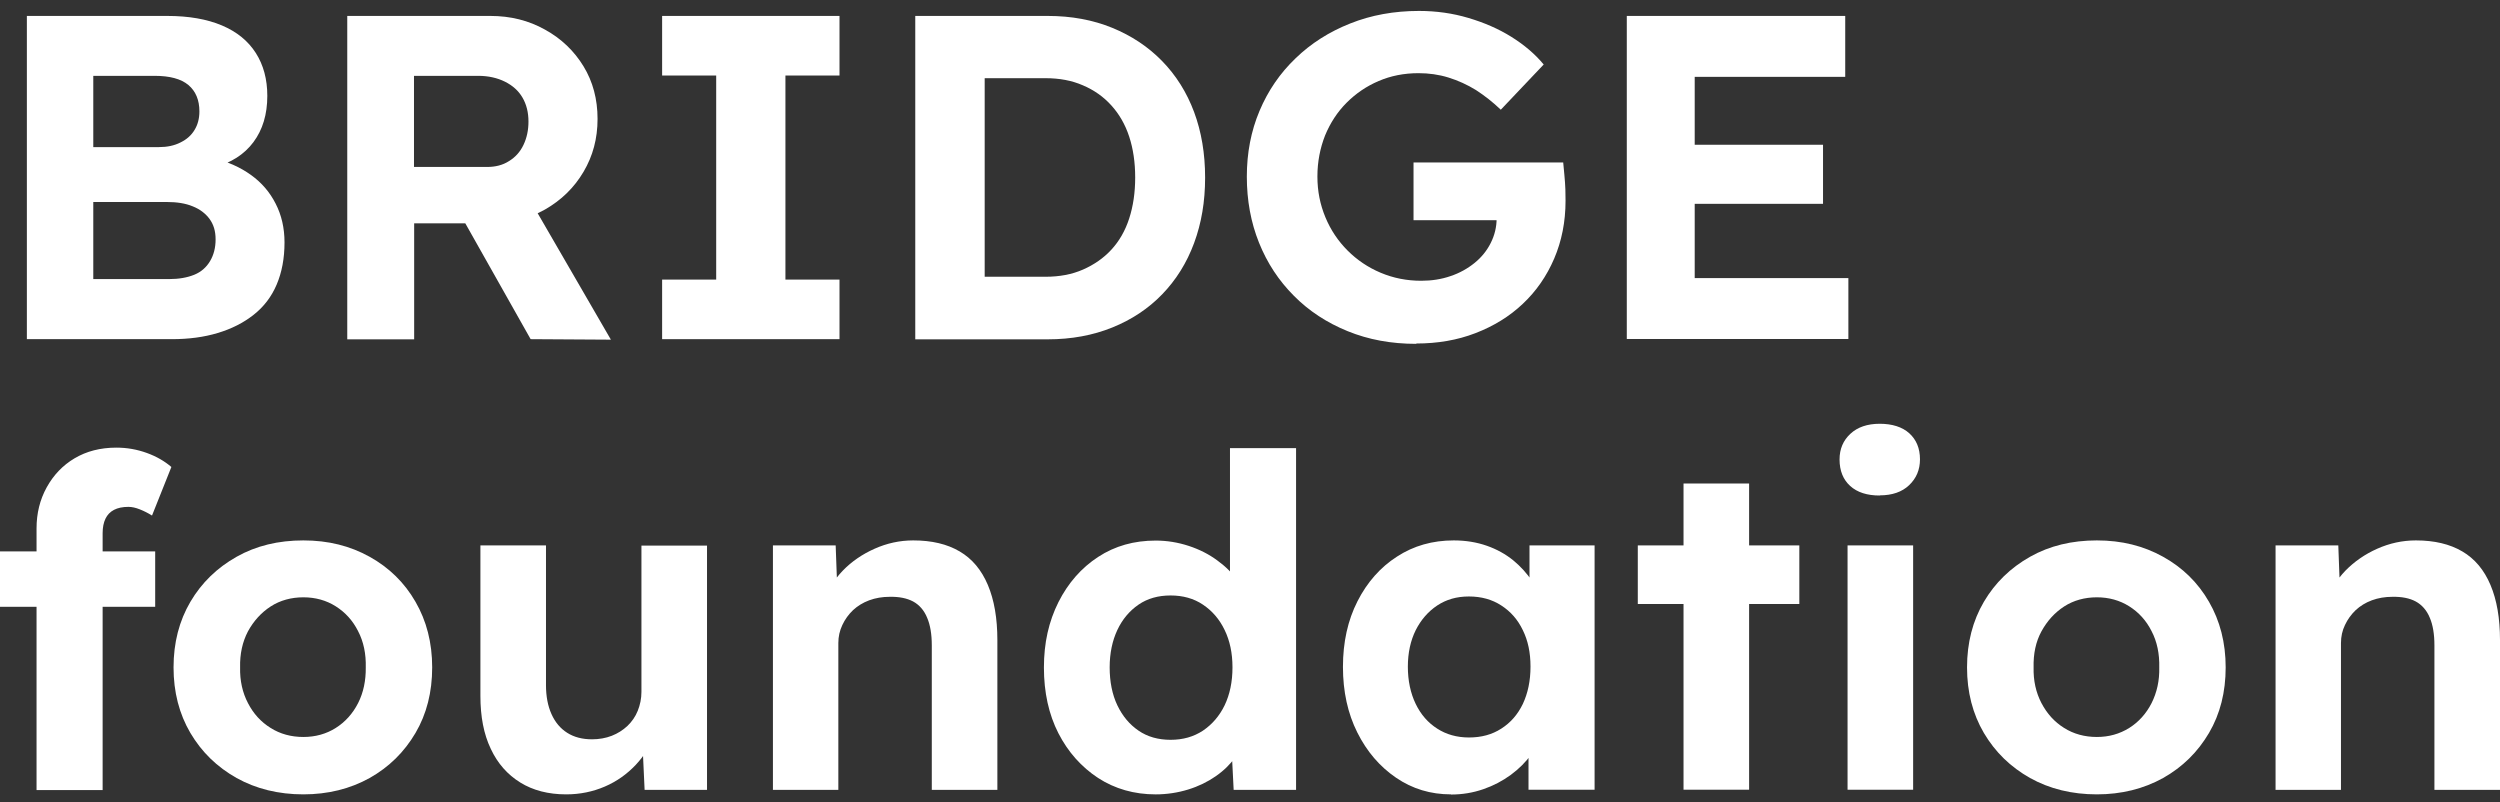 <svg width="134" height="43" viewBox="0 0 134 43" fill="none" xmlns="http://www.w3.org/2000/svg">
<rect x="0" y="0" width="134" height="43" fill="#333333" stroke="none"/>
<g id="logotyp">
<path id="Vector" d="M1.44 18.179V0.854H8.962C10.116 0.854 11.091 1.024 11.896 1.364C12.7 1.704 13.3 2.196 13.711 2.84C14.123 3.484 14.328 4.253 14.328 5.139C14.328 6.131 14.078 6.954 13.586 7.616C13.094 8.278 12.379 8.734 11.457 8.976L11.431 8.484C12.209 8.663 12.879 8.967 13.452 9.378C14.024 9.79 14.463 10.299 14.775 10.917C15.089 11.525 15.25 12.222 15.25 12.992C15.25 13.85 15.107 14.601 14.829 15.254C14.552 15.907 14.14 16.444 13.595 16.873C13.049 17.303 12.414 17.625 11.672 17.848C10.93 18.072 10.116 18.179 9.212 18.179H1.44ZM5 7.885H8.515C8.962 7.885 9.347 7.804 9.677 7.634C10.008 7.473 10.259 7.25 10.429 6.963C10.599 6.686 10.688 6.355 10.688 5.971C10.688 5.362 10.491 4.888 10.098 4.557C9.704 4.226 9.096 4.065 8.291 4.065H5V7.876V7.885ZM5 14.959H9.06C9.588 14.959 10.035 14.879 10.411 14.727C10.787 14.575 11.064 14.324 11.261 13.993C11.457 13.662 11.556 13.278 11.556 12.831C11.556 12.383 11.448 12.035 11.234 11.739C11.019 11.444 10.715 11.212 10.33 11.06C9.946 10.899 9.481 10.827 8.935 10.827H5V14.959Z" fill="white"/>
<path id="Vector_2" d="M18.613 18.179V0.854H26.287C27.36 0.854 28.335 1.096 29.212 1.588C30.088 2.071 30.777 2.733 31.278 3.556C31.779 4.378 32.029 5.318 32.029 6.373C32.029 7.428 31.779 8.359 31.278 9.208C30.777 10.058 30.088 10.729 29.212 11.23C28.335 11.722 27.36 11.972 26.287 11.972H22.199V18.188H18.613V18.179ZM22.199 8.949H26.108C26.555 8.949 26.949 8.85 27.28 8.636C27.619 8.43 27.879 8.144 28.058 7.768C28.237 7.393 28.326 6.981 28.326 6.516C28.326 6.024 28.219 5.595 28.004 5.228C27.789 4.861 27.476 4.584 27.065 4.378C26.654 4.173 26.171 4.065 25.634 4.065H22.19V8.94L22.199 8.949ZM28.442 18.179L24.033 10.362L27.843 9.745L32.744 18.206L28.442 18.179Z" fill="white"/>
<path id="Vector_3" d="M35.49 18.179V14.986H38.388V4.048H35.49V0.854H44.997V4.048H42.099V14.986H44.997V18.179H35.49Z" fill="white"/>
<path id="Vector_4" d="M49.058 18.179V0.854H56.16C57.43 0.854 58.584 1.069 59.612 1.49C60.641 1.91 61.535 2.5 62.286 3.269C63.038 4.039 63.61 4.951 64.004 6.006C64.397 7.062 64.594 8.233 64.594 9.521C64.594 10.809 64.397 11.963 64.004 13.027C63.61 14.092 63.038 15.004 62.295 15.773C61.553 16.542 60.659 17.133 59.621 17.553C58.584 17.973 57.43 18.188 56.16 18.188H49.058V18.179ZM52.77 15.478L52.376 14.834H56.043C56.786 14.834 57.457 14.709 58.047 14.45C58.637 14.19 59.147 13.841 59.567 13.385C59.988 12.929 60.31 12.374 60.524 11.713C60.739 11.051 60.846 10.317 60.846 9.512C60.846 8.707 60.739 7.974 60.524 7.321C60.31 6.668 59.988 6.114 59.567 5.649C59.147 5.183 58.637 4.826 58.047 4.575C57.457 4.316 56.786 4.191 56.043 4.191H52.305L52.779 3.6V15.478H52.77Z" fill="white"/>
<path id="Vector_5" d="M75.908 18.43C74.567 18.43 73.35 18.206 72.232 17.75C71.114 17.294 70.157 16.668 69.352 15.854C68.547 15.049 67.921 14.101 67.483 13.009C67.045 11.918 66.83 10.738 66.83 9.468C66.83 8.198 67.054 7.026 67.51 5.944C67.966 4.861 68.61 3.922 69.442 3.126C70.273 2.321 71.248 1.704 72.375 1.257C73.493 0.81 74.728 0.586 76.06 0.586C76.982 0.586 77.867 0.711 78.708 0.962C79.549 1.212 80.318 1.543 81.006 1.973C81.695 2.402 82.276 2.894 82.742 3.457L80.443 5.881C80.014 5.47 79.566 5.121 79.11 4.826C78.645 4.539 78.153 4.316 77.635 4.155C77.116 3.994 76.579 3.922 76.034 3.922C75.255 3.922 74.54 4.065 73.896 4.343C73.243 4.62 72.671 5.013 72.179 5.505C71.687 5.997 71.302 6.588 71.025 7.258C70.757 7.938 70.613 8.672 70.613 9.459C70.613 10.246 70.757 10.961 71.043 11.65C71.329 12.339 71.731 12.929 72.232 13.43C72.733 13.931 73.323 14.333 74.003 14.619C74.683 14.906 75.407 15.049 76.177 15.049C76.74 15.049 77.259 14.968 77.751 14.798C78.234 14.637 78.663 14.396 79.039 14.092C79.414 13.788 79.701 13.43 79.906 13.018C80.112 12.607 80.219 12.169 80.219 11.704V11.113L80.711 11.802H75.765V8.707H83.788C83.806 8.886 83.824 9.11 83.851 9.378C83.877 9.647 83.895 9.906 83.904 10.156C83.904 10.416 83.913 10.613 83.913 10.764C83.913 11.883 83.707 12.92 83.305 13.859C82.903 14.798 82.339 15.612 81.624 16.283C80.908 16.963 80.058 17.482 79.083 17.857C78.109 18.233 77.053 18.412 75.917 18.412L75.908 18.43Z" fill="white"/>
<path id="Vector_6" d="M87.196 18.179V0.854H98.904V4.119H90.836V14.906H99.073V18.17H87.196V18.179ZM88.931 10.925V7.759H97.714V10.925H88.931Z" fill="white"/>
<path id="Vector_7" d="M0 32.525V29.556H8.318V32.525H0ZM1.959 42.328V28.322C1.959 27.517 2.138 26.783 2.504 26.121C2.871 25.459 3.363 24.941 3.998 24.565C4.633 24.189 5.375 23.993 6.234 23.993C6.815 23.993 7.352 24.091 7.871 24.279C8.39 24.467 8.819 24.717 9.186 25.03L8.148 27.633C7.933 27.499 7.719 27.391 7.495 27.302C7.272 27.212 7.066 27.168 6.887 27.168C6.574 27.168 6.315 27.221 6.109 27.329C5.903 27.436 5.751 27.597 5.653 27.803C5.554 28.009 5.501 28.268 5.501 28.581V42.346H1.959V42.328Z" fill="white"/>
<path id="Vector_8" d="M16.26 42.578C14.928 42.578 13.729 42.283 12.683 41.702C11.636 41.112 10.813 40.316 10.205 39.287C9.606 38.267 9.302 37.096 9.302 35.772C9.302 34.448 9.606 33.277 10.205 32.257C10.804 31.237 11.636 30.432 12.683 29.842C13.729 29.252 14.919 28.966 16.26 28.966C17.602 28.966 18.765 29.261 19.811 29.842C20.858 30.424 21.68 31.228 22.271 32.257C22.861 33.277 23.165 34.448 23.165 35.772C23.165 37.096 22.87 38.267 22.271 39.287C21.671 40.307 20.858 41.112 19.811 41.702C18.765 42.283 17.575 42.578 16.26 42.578ZM16.26 39.502C16.904 39.502 17.486 39.341 17.995 39.019C18.505 38.697 18.908 38.249 19.194 37.686C19.48 37.123 19.614 36.479 19.605 35.772C19.623 35.047 19.489 34.395 19.194 33.831C18.908 33.259 18.505 32.821 17.995 32.498C17.486 32.176 16.904 32.016 16.26 32.016C15.616 32.016 15.017 32.176 14.507 32.507C13.997 32.838 13.595 33.286 13.291 33.84C12.996 34.404 12.853 35.047 12.87 35.772C12.853 36.479 12.996 37.123 13.291 37.686C13.586 38.258 13.988 38.697 14.507 39.019C15.017 39.341 15.607 39.502 16.26 39.502Z" fill="white"/>
<path id="Vector_9" d="M30.347 42.578C29.39 42.578 28.567 42.364 27.888 41.943C27.208 41.523 26.671 40.923 26.305 40.136C25.929 39.349 25.75 38.41 25.75 37.301V29.234H29.265V36.729C29.265 37.319 29.363 37.838 29.56 38.276C29.757 38.714 30.034 39.045 30.401 39.278C30.768 39.51 31.206 39.627 31.734 39.627C32.109 39.627 32.467 39.564 32.789 39.439C33.111 39.314 33.388 39.135 33.63 38.911C33.871 38.679 34.059 38.41 34.184 38.097C34.309 37.784 34.381 37.444 34.381 37.087V29.243H37.896V42.337H34.551L34.426 39.636L35.07 39.34C34.873 39.949 34.542 40.503 34.077 40.995C33.612 41.487 33.066 41.881 32.422 42.158C31.778 42.435 31.09 42.578 30.347 42.578Z" fill="white"/>
<path id="Vector_10" d="M41.429 42.328V29.234H44.792L44.89 31.908L44.202 32.203C44.38 31.613 44.711 31.067 45.176 30.584C45.642 30.102 46.214 29.708 46.876 29.413C47.538 29.118 48.226 28.966 48.951 28.966C49.944 28.966 50.767 29.162 51.437 29.556C52.108 29.949 52.609 30.549 52.949 31.354C53.289 32.159 53.459 33.142 53.459 34.314V42.337H49.944V34.591C49.944 34.001 49.863 33.5 49.693 33.107C49.532 32.713 49.273 32.418 48.942 32.239C48.602 32.06 48.191 31.98 47.69 31.989C47.296 31.989 46.929 32.051 46.59 32.176C46.25 32.302 45.964 32.481 45.722 32.704C45.48 32.937 45.293 33.196 45.15 33.5C45.007 33.804 44.935 34.117 44.935 34.466V42.337H41.42L41.429 42.328Z" fill="white"/>
<path id="Vector_11" d="M61.947 42.579C60.793 42.579 59.764 42.284 58.861 41.702C57.967 41.112 57.251 40.316 56.732 39.305C56.214 38.294 55.954 37.114 55.954 35.781C55.954 34.449 56.214 33.313 56.732 32.275C57.251 31.247 57.967 30.433 58.861 29.851C59.764 29.261 60.784 28.975 61.947 28.975C62.555 28.975 63.145 29.073 63.718 29.261C64.29 29.449 64.8 29.708 65.247 30.039C65.703 30.37 66.07 30.737 66.347 31.139C66.624 31.542 66.785 31.962 66.821 32.391L65.927 32.561V24.02H69.469V42.337H66.124L65.972 39.314L66.669 39.386C66.633 39.797 66.49 40.191 66.222 40.575C65.954 40.951 65.605 41.3 65.166 41.604C64.728 41.908 64.236 42.149 63.682 42.319C63.127 42.489 62.546 42.579 61.938 42.579H61.947ZM62.743 39.654C63.404 39.654 63.977 39.493 64.478 39.162C64.97 38.831 65.363 38.375 65.641 37.803C65.918 37.221 66.061 36.55 66.061 35.772C66.061 34.994 65.918 34.341 65.641 33.769C65.363 33.187 64.97 32.74 64.478 32.409C63.986 32.078 63.404 31.917 62.743 31.917C62.081 31.917 61.508 32.078 61.025 32.409C60.542 32.74 60.158 33.196 59.889 33.769C59.621 34.341 59.478 35.012 59.478 35.772C59.478 36.532 59.612 37.221 59.889 37.803C60.167 38.384 60.542 38.831 61.025 39.162C61.508 39.493 62.081 39.654 62.743 39.654Z" fill="white"/>
<path id="Vector_12" d="M77.769 42.578C76.678 42.578 75.703 42.283 74.826 41.684C73.95 41.085 73.261 40.28 72.751 39.26C72.241 38.241 71.982 37.069 71.982 35.745C71.982 34.422 72.241 33.25 72.76 32.23C73.279 31.21 73.985 30.406 74.88 29.833C75.774 29.252 76.785 28.966 77.921 28.966C78.565 28.966 79.155 29.064 79.692 29.252C80.228 29.44 80.694 29.699 81.105 30.03C81.507 30.361 81.847 30.736 82.133 31.166C82.411 31.595 82.608 32.06 82.724 32.552L81.981 32.427V29.234H85.47V42.328H81.928V39.189L82.724 39.117C82.59 39.582 82.375 40.011 82.08 40.432C81.785 40.843 81.418 41.21 80.98 41.532C80.541 41.854 80.049 42.113 79.504 42.301C78.958 42.489 78.386 42.587 77.769 42.587V42.578ZM78.735 39.529C79.397 39.529 79.969 39.377 80.47 39.054C80.971 38.733 81.346 38.303 81.624 37.731C81.892 37.158 82.035 36.496 82.035 35.736C82.035 34.976 81.901 34.341 81.624 33.778C81.355 33.214 80.971 32.776 80.47 32.454C79.978 32.132 79.397 31.971 78.735 31.971C78.073 31.971 77.527 32.132 77.035 32.454C76.552 32.776 76.168 33.214 75.882 33.778C75.604 34.341 75.461 34.994 75.461 35.736C75.461 36.479 75.604 37.158 75.882 37.731C76.159 38.303 76.543 38.741 77.035 39.054C77.518 39.367 78.091 39.529 78.735 39.529Z" fill="white"/>
<path id="Vector_13" d="M87.786 32.374V29.234H96.444V32.374H87.786ZM90.237 42.328V25.916H93.752V42.328H90.237Z" fill="white"/>
<path id="Vector_14" d="M100.755 26.56C100.075 26.56 99.548 26.39 99.172 26.05C98.796 25.71 98.6 25.236 98.6 24.628C98.6 24.065 98.796 23.608 99.181 23.251C99.566 22.893 100.093 22.714 100.755 22.714C101.417 22.714 101.963 22.884 102.338 23.224C102.714 23.564 102.911 24.029 102.911 24.619C102.911 25.183 102.714 25.639 102.329 26.006C101.945 26.372 101.417 26.551 100.755 26.551V26.56ZM99.029 42.328V29.234H102.544V42.328H99.029Z" fill="white"/>
<path id="Vector_15" d="M112.391 42.578C111.049 42.578 109.86 42.283 108.813 41.702C107.767 41.112 106.944 40.316 106.336 39.287C105.737 38.267 105.433 37.096 105.433 35.772C105.433 34.448 105.737 33.277 106.336 32.257C106.935 31.237 107.767 30.432 108.813 29.842C109.86 29.252 111.049 28.966 112.391 28.966C113.733 28.966 114.895 29.261 115.942 29.842C116.988 30.424 117.811 31.228 118.402 32.257C118.992 33.277 119.296 34.448 119.296 35.772C119.296 37.096 119.001 38.267 118.402 39.287C117.802 40.307 116.988 41.112 115.942 41.702C114.895 42.283 113.706 42.578 112.391 42.578ZM112.391 39.502C113.035 39.502 113.607 39.341 114.126 39.019C114.636 38.697 115.039 38.249 115.325 37.686C115.611 37.114 115.754 36.479 115.736 35.772C115.754 35.047 115.62 34.395 115.325 33.831C115.039 33.259 114.636 32.821 114.126 32.498C113.616 32.176 113.035 32.016 112.391 32.016C111.747 32.016 111.148 32.176 110.638 32.507C110.128 32.838 109.726 33.286 109.422 33.84C109.118 34.395 108.983 35.047 109.001 35.772C108.983 36.479 109.127 37.123 109.422 37.686C109.717 38.249 110.119 38.697 110.638 39.019C111.148 39.341 111.738 39.502 112.391 39.502Z" fill="white"/>
<path id="Vector_16" d="M121.97 42.328V29.234H125.333L125.432 31.908L124.743 32.203C124.922 31.613 125.253 31.067 125.718 30.584C126.192 30.102 126.755 29.708 127.417 29.413C128.079 29.118 128.768 28.966 129.492 28.966C130.485 28.966 131.308 29.162 131.979 29.556C132.65 29.949 133.15 30.549 133.49 31.354C133.83 32.159 134 33.142 134 34.314V42.337H130.485V34.591C130.485 34.001 130.405 33.5 130.235 33.107C130.074 32.713 129.814 32.418 129.483 32.239C129.152 32.06 128.732 31.98 128.231 31.989C127.838 31.989 127.471 32.051 127.131 32.176C126.791 32.302 126.505 32.481 126.264 32.704C126.022 32.937 125.834 33.196 125.691 33.5C125.548 33.795 125.476 34.117 125.476 34.466V42.337H121.961L121.97 42.328Z" fill="white"/>
</g>
</svg>
